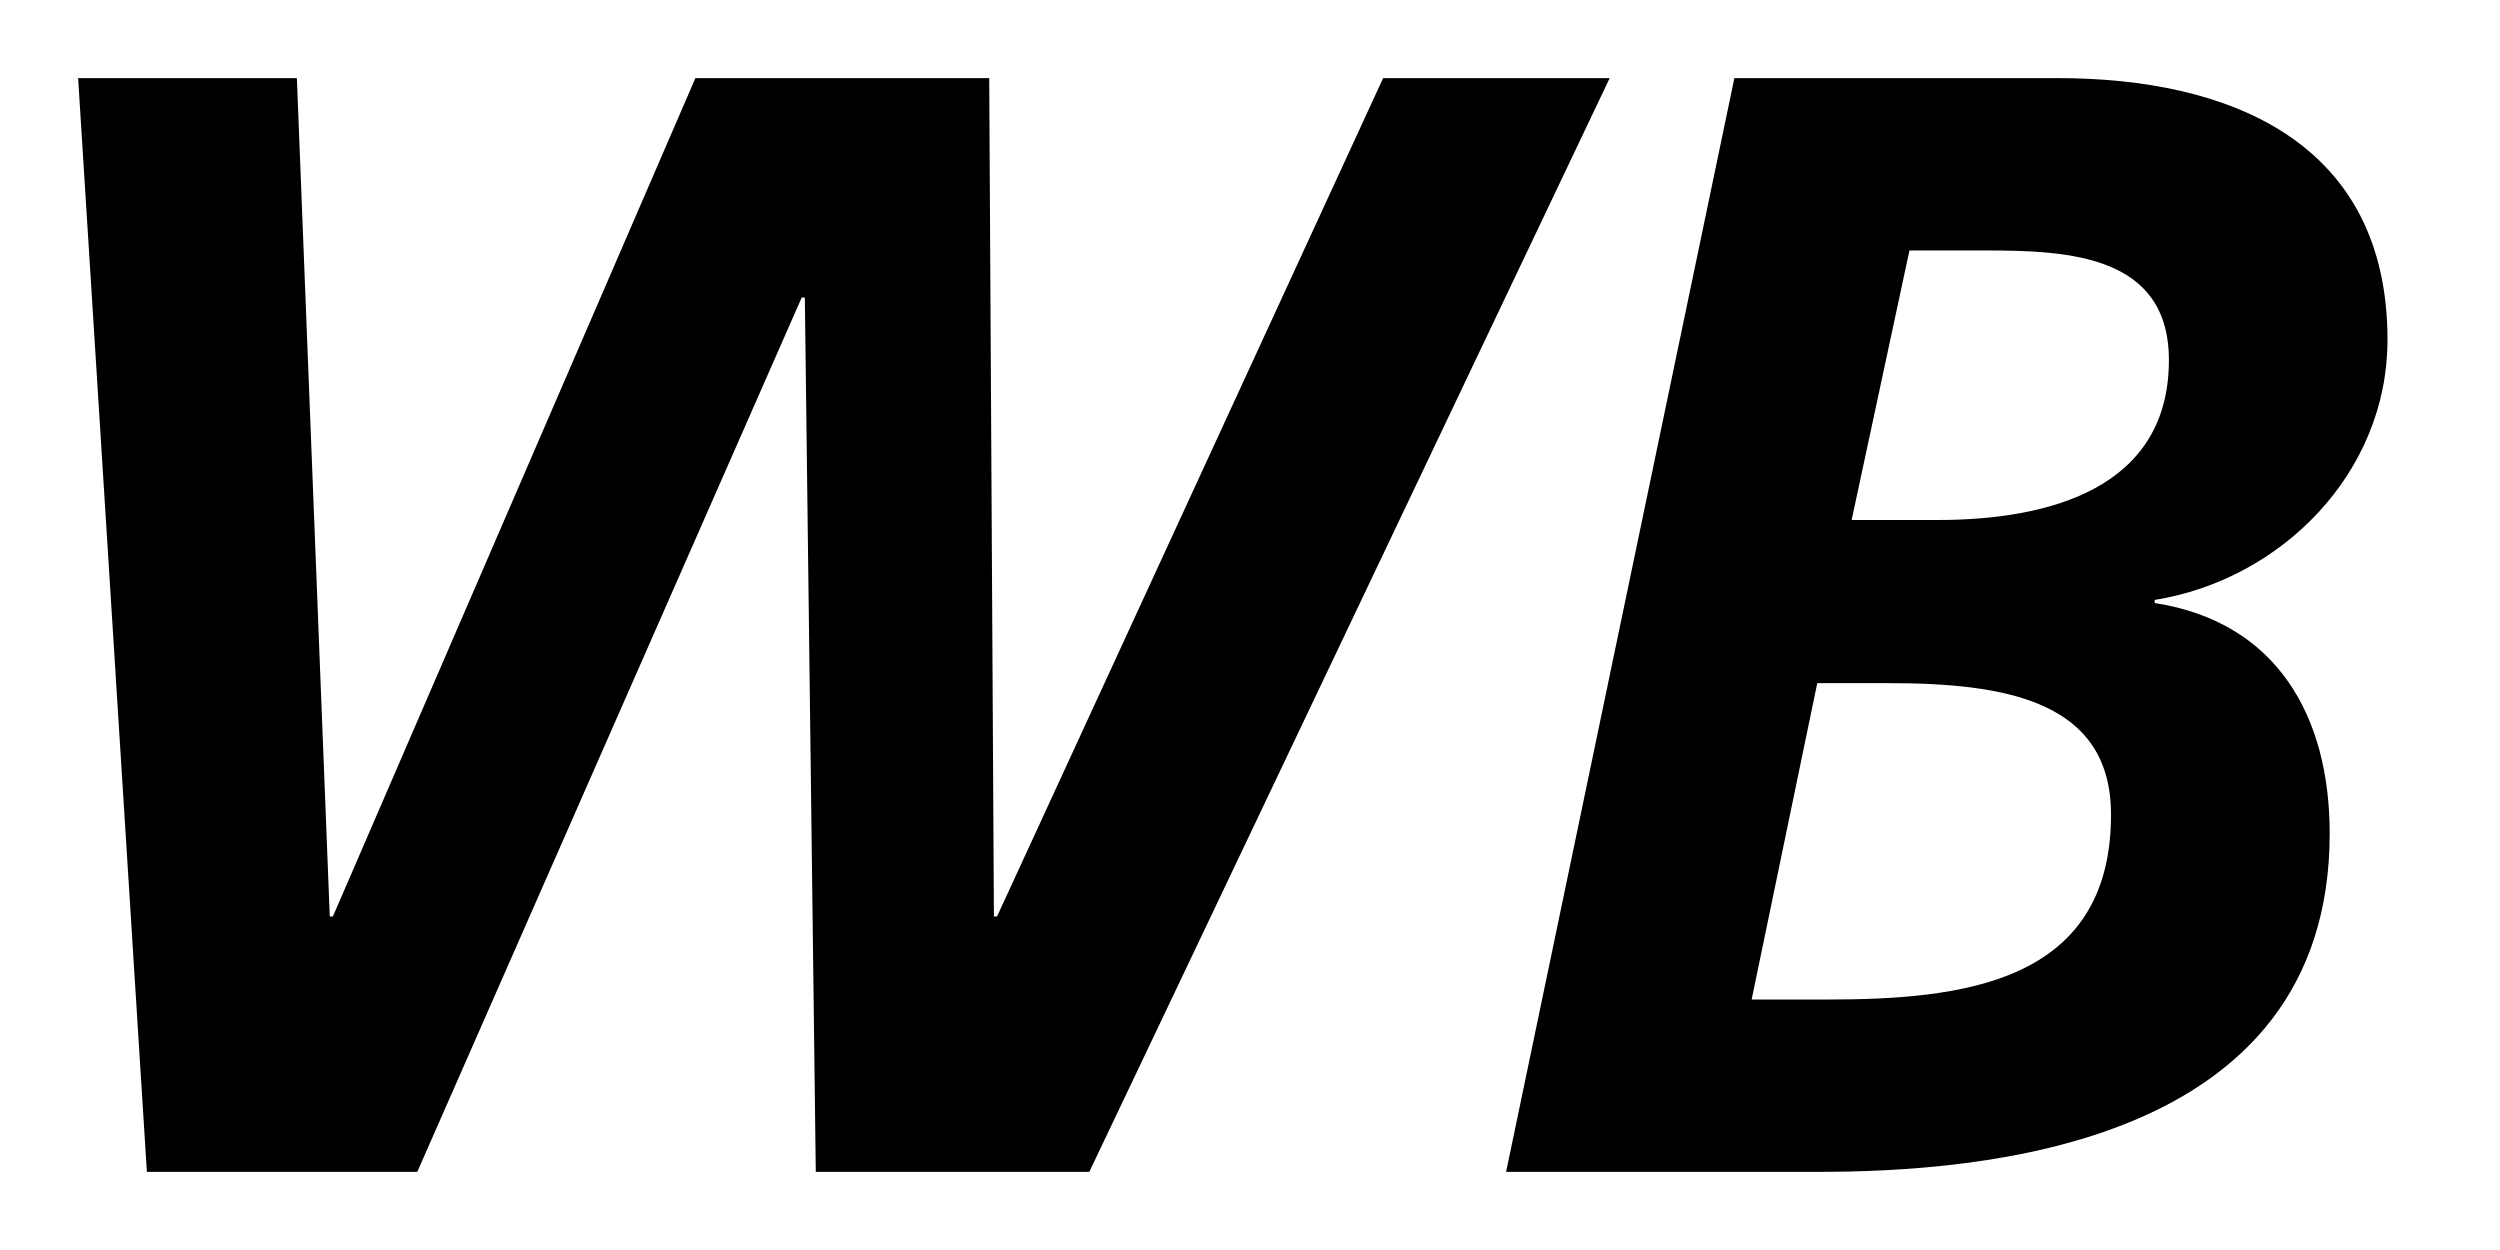 <svg width="32" height="16" viewBox="0 0 32 16" fill="none" xmlns="http://www.w3.org/2000/svg"><path fill-rule="evenodd" clip-rule="evenodd" d="M3.8 1H1l.88 14h3.461l4.921-11.192h.04L10.442 15h3.501l6.661-14h-2.9l-4.942 10.731h-.04L12.662 1H8.901l-4.64 10.731h-.04L3.8 1Zm21.001 5.656h-1.1l.74-3.45h.98c1.06 0 2.341.06 2.341 1.404 0 1.645-1.54 2.046-2.96 2.046Zm-1.42 6.138h-.96l.84-4.05h.9c1.5 0 2.86.219 2.86 1.684 0 2.165-1.92 2.366-3.64 2.366ZM26.34 1h-4.14l-2.922 14h3.982c2.08 0 6.56-.32 6.56-4.332 0-1.505-.68-2.708-2.24-2.949v-.04c1.62-.26 2.98-1.624 2.98-3.329 0-2.548-2.04-3.35-4.22-3.35Z" fill="#000"/></svg>